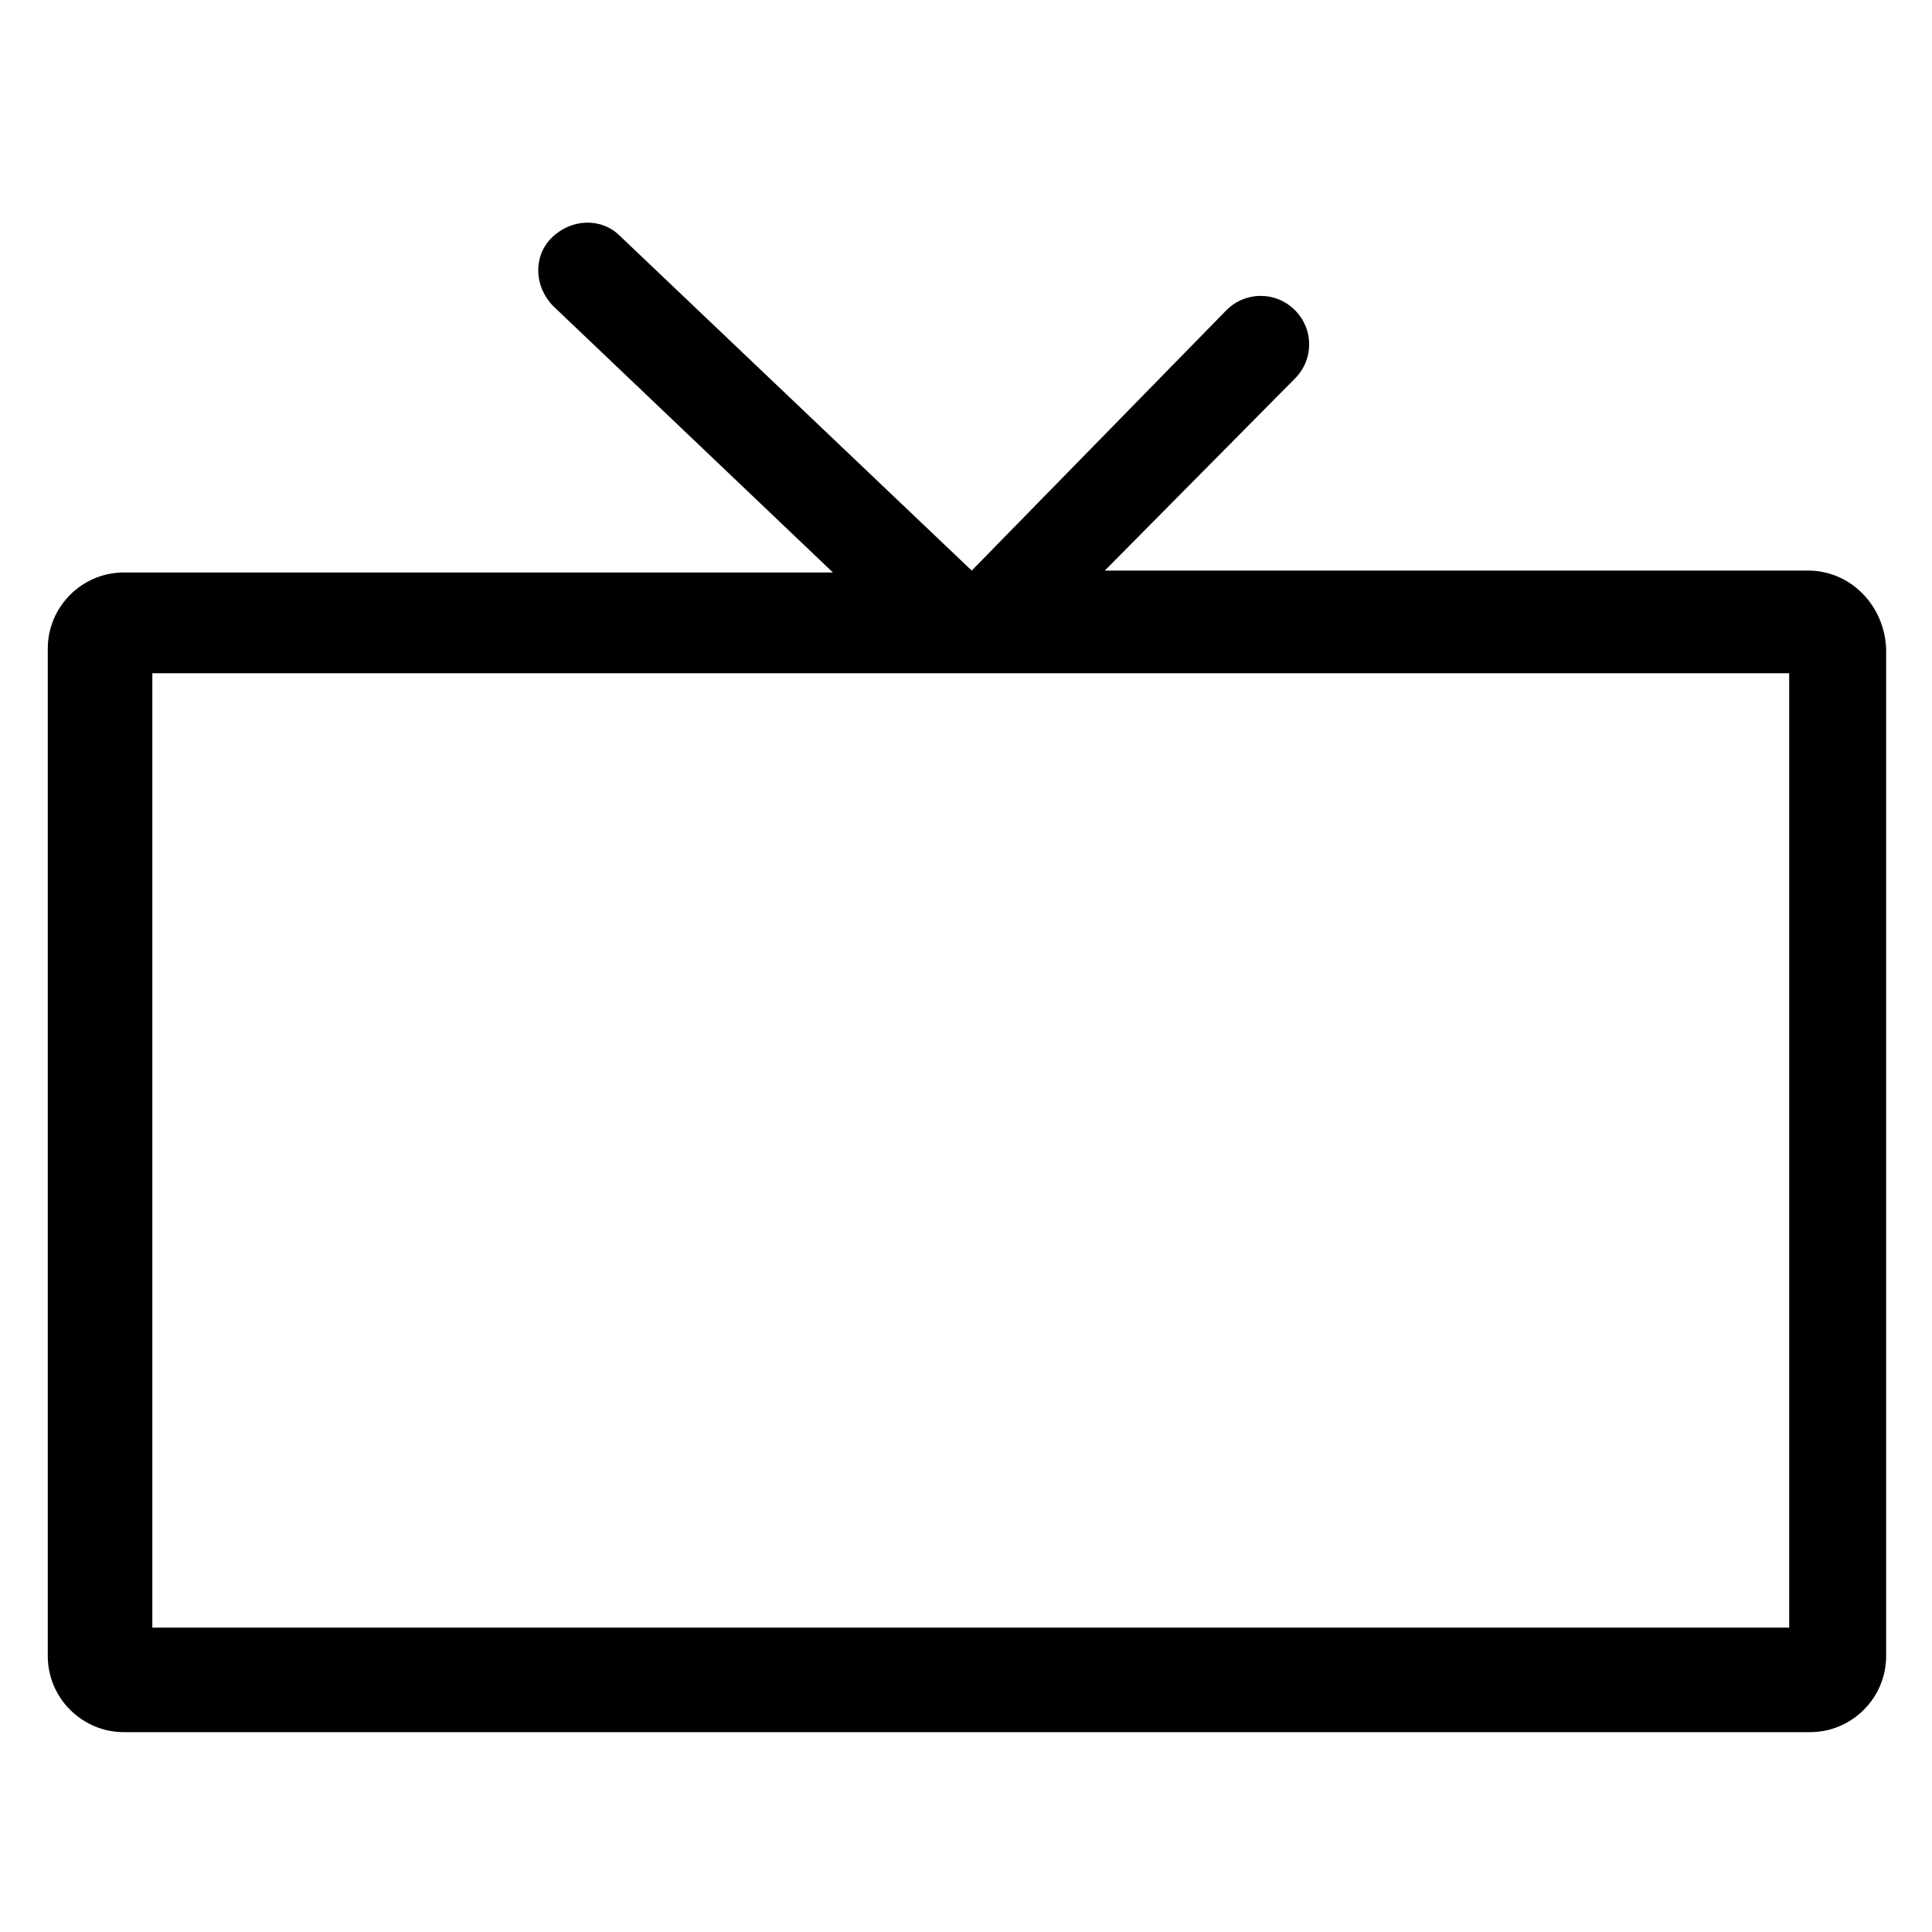<?xml version="1.0" encoding="UTF-8"?>
<!-- Uploaded to: ICON Repo, www.svgrepo.com, Generator: ICON Repo Mixer Tools -->
<svg fill="#000000" width="800px" height="800px" version="1.1" viewBox="144 144 512 512" xmlns="http://www.w3.org/2000/svg">
 <path d="m623.19 295.21h-186.41l50.383-50.883c5.039-5.039 5.039-13.098 0-18.137-5.039-5.039-13.098-5.039-18.137 0l-67.512 69.02-93.207-88.672c-5.039-5.039-13.098-4.535-18.137 0.504-5.039 5.039-4.535 13.098 0.504 18.137l74.059 70.535h-187.92c-11.082 0-20.152 9.07-20.152 20.152v267.02c0 11.082 9.07 20.152 20.152 20.152h446.88c11.082 0 20.152-9.07 20.152-20.152v-267.02c-0.504-11.59-9.574-20.656-20.656-20.656zm-5.039 280.12h-433.78v-252.91h433.78z"/>
</svg>